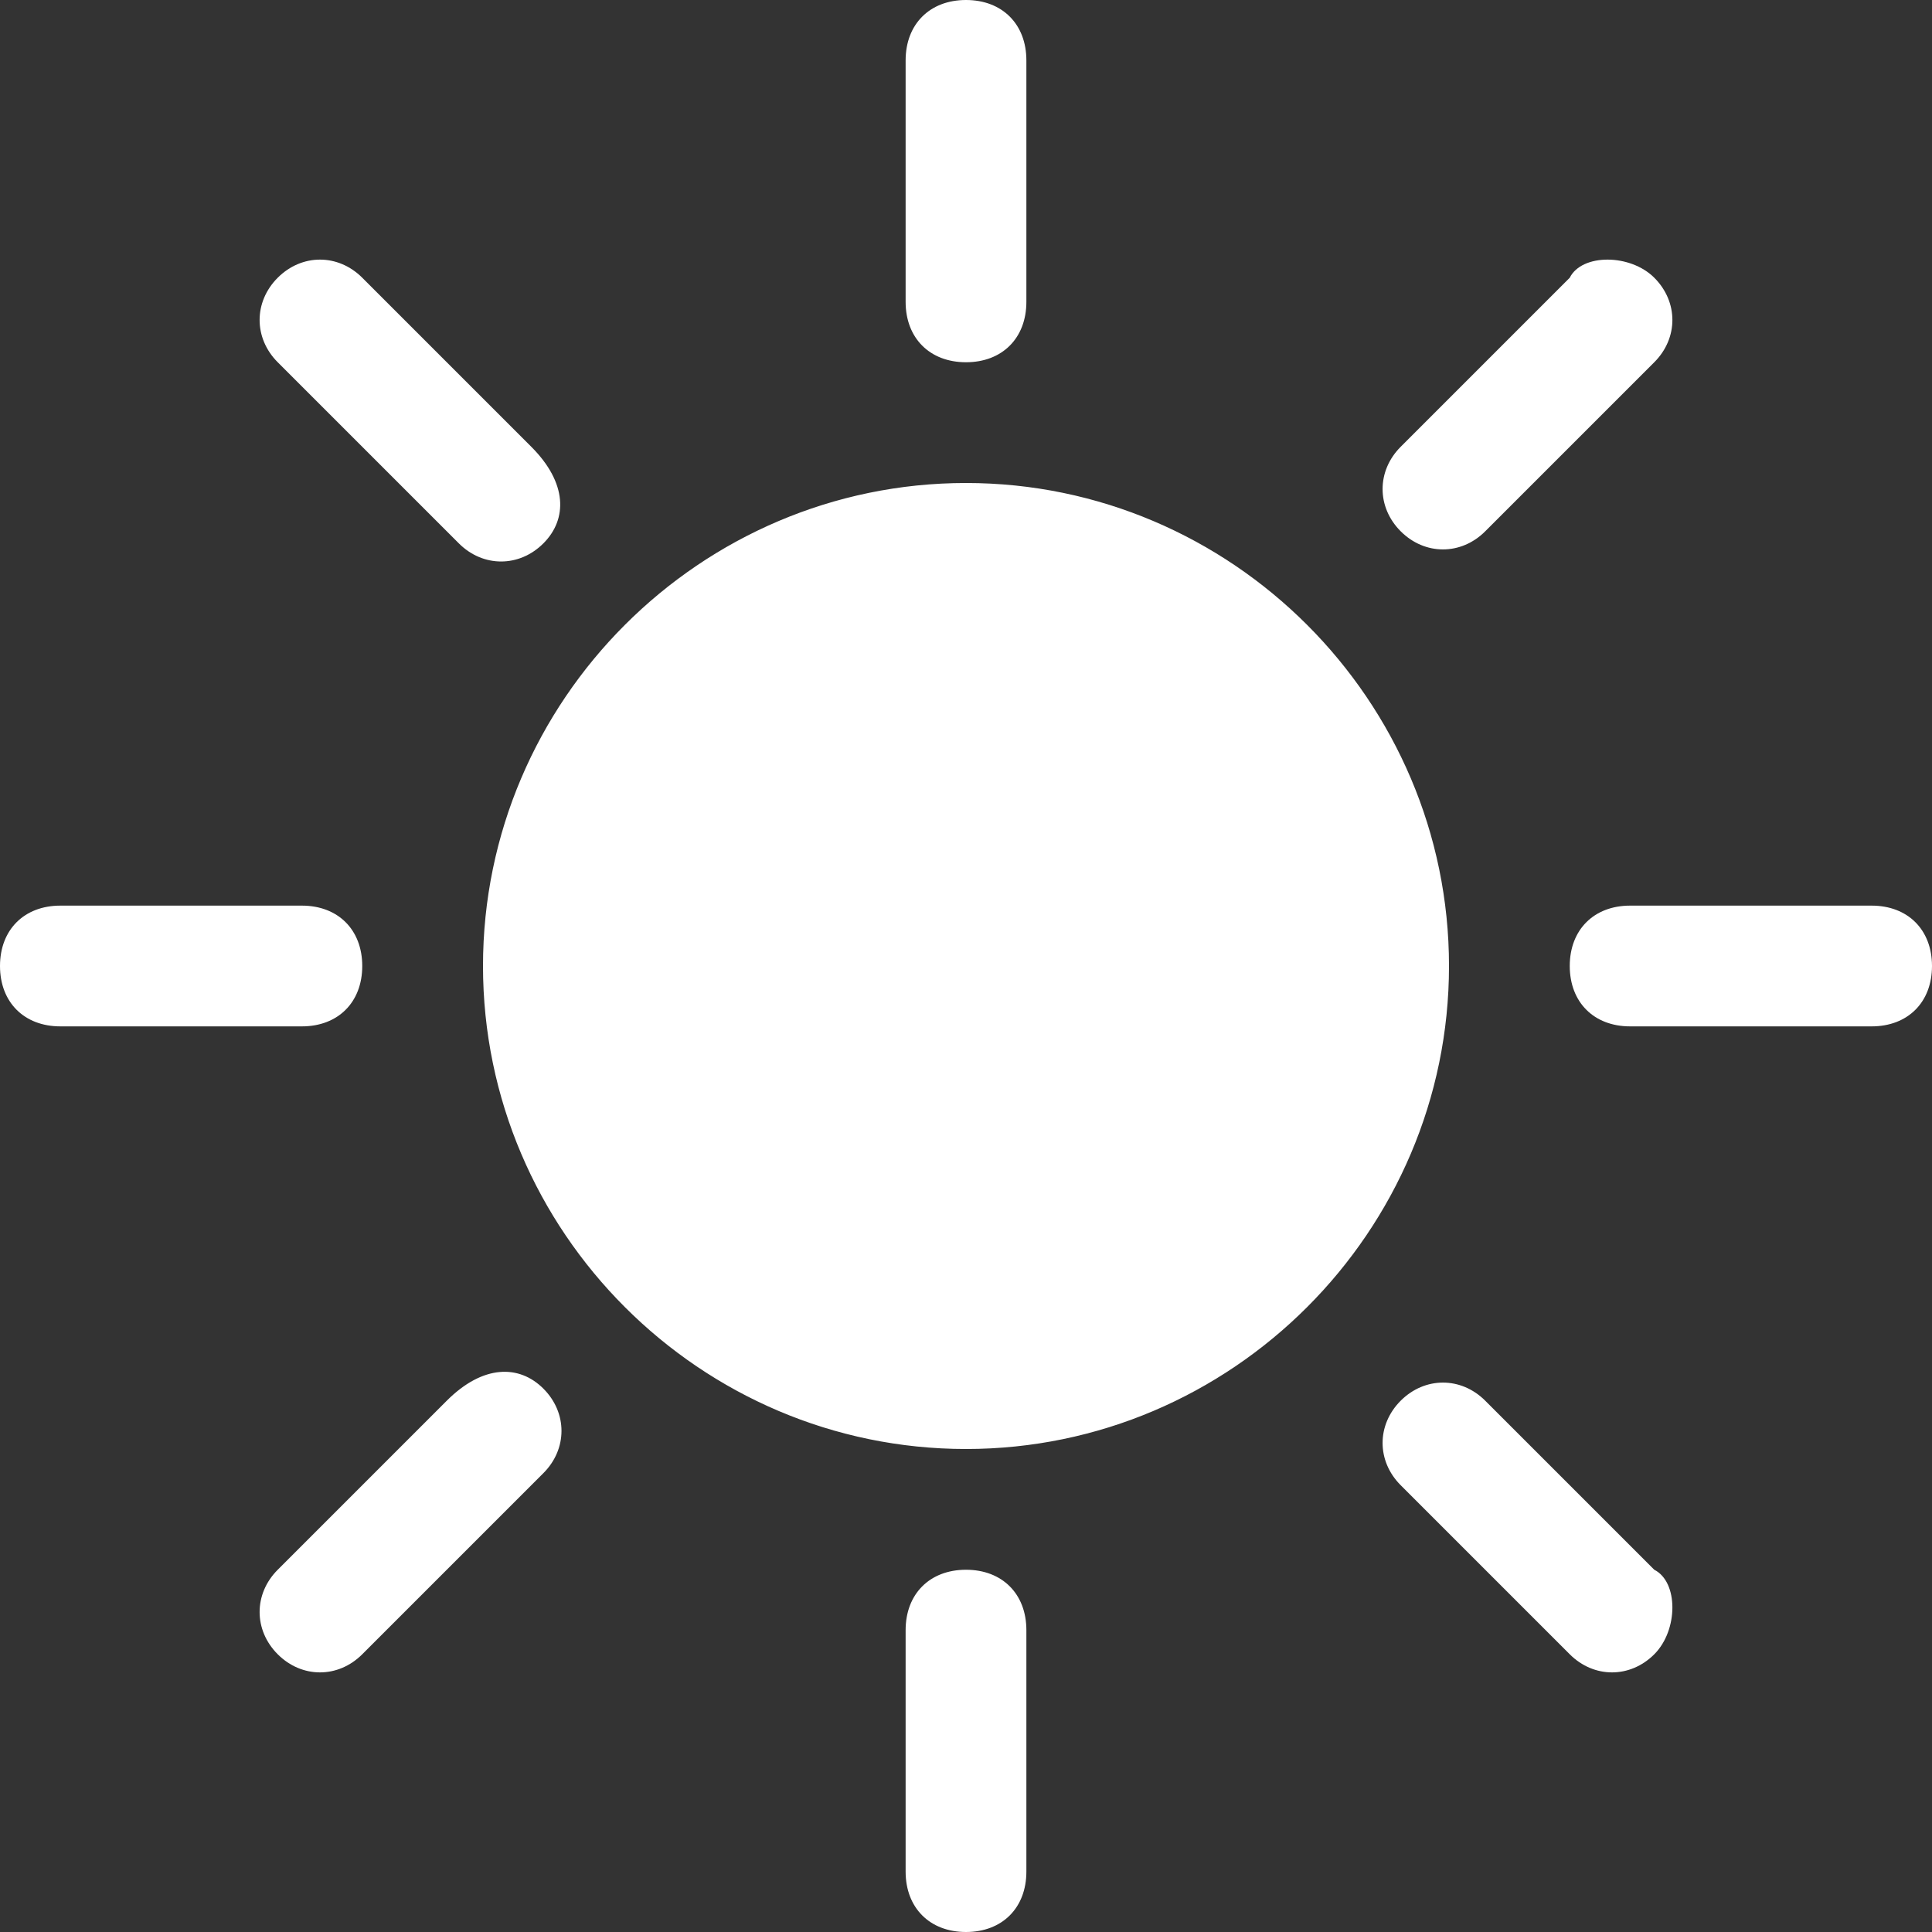 <svg xmlns="http://www.w3.org/2000/svg" xmlns:xlink="http://www.w3.org/1999/xlink" id="Calque_1" x="0px" y="0px" viewBox="0 0 16 16" style="enable-background:new 0 0 16 16;" xml:space="preserve"><rect x="0" y="0" width="16" height="16" fill="#333333" stroke="none"/><style type="text/css">	.st0{fill:#FFFFFF;}</style><path class="st0" d="M12,8c0,2.2-1.8,4-4,4s-4-1.8-4-4s1.8-4,4-4S12,5.8,12,8z M8,0c0.3,0,0.5,0.2,0.5,0.5v2C8.5,2.8,8.3,3,8,3 C7.7,3,7.5,2.8,7.5,2.5v-2C7.5,0.2,7.7,0,8,0z M8,13c0.3,0,0.5,0.2,0.5,0.5v2C8.5,15.8,8.3,16,8,16c-0.3,0-0.5-0.2-0.5-0.5v-2 C7.5,13.2,7.7,13,8,13z M16,8c0,0.3-0.2,0.5-0.5,0.5h-2C13.2,8.5,13,8.3,13,8c0-0.3,0.2-0.5,0.5-0.5h2C15.8,7.5,16,7.7,16,8z M3,8 c0,0.3-0.2,0.5-0.5,0.5h-2C0.2,8.5,0,8.3,0,8c0-0.3,0.2-0.5,0.5-0.5h2C2.8,7.5,3,7.7,3,8z M13.7,2.3c0.2,0.2,0.2,0.5,0,0.7l-1.4,1.4 c-0.2,0.2-0.5,0.2-0.7,0c-0.2-0.2-0.2-0.5,0-0.7L13,2.3C13.1,2.1,13.5,2.1,13.7,2.3z M4.5,11.5c0.2,0.2,0.2,0.5,0,0.7L3,13.7 c-0.2,0.2-0.5,0.2-0.7,0c-0.2-0.2-0.2-0.5,0-0.7l1.4-1.4C4,11.3,4.3,11.3,4.5,11.5z M13.7,13.7c-0.2,0.2-0.5,0.2-0.7,0l-1.4-1.4 c-0.2-0.2-0.2-0.5,0-0.7c0.2-0.2,0.5-0.2,0.7,0l1.4,1.4C13.9,13.1,13.9,13.5,13.7,13.7z M4.5,4.5C4.3,4.7,4,4.7,3.8,4.5L2.3,3 c-0.2-0.2-0.2-0.5,0-0.7c0.2-0.2,0.5-0.2,0.7,0c0,0,0,0,0,0l1.4,1.4C4.7,4,4.7,4.3,4.5,4.5C4.5,4.5,4.5,4.5,4.5,4.5z"></path></svg>